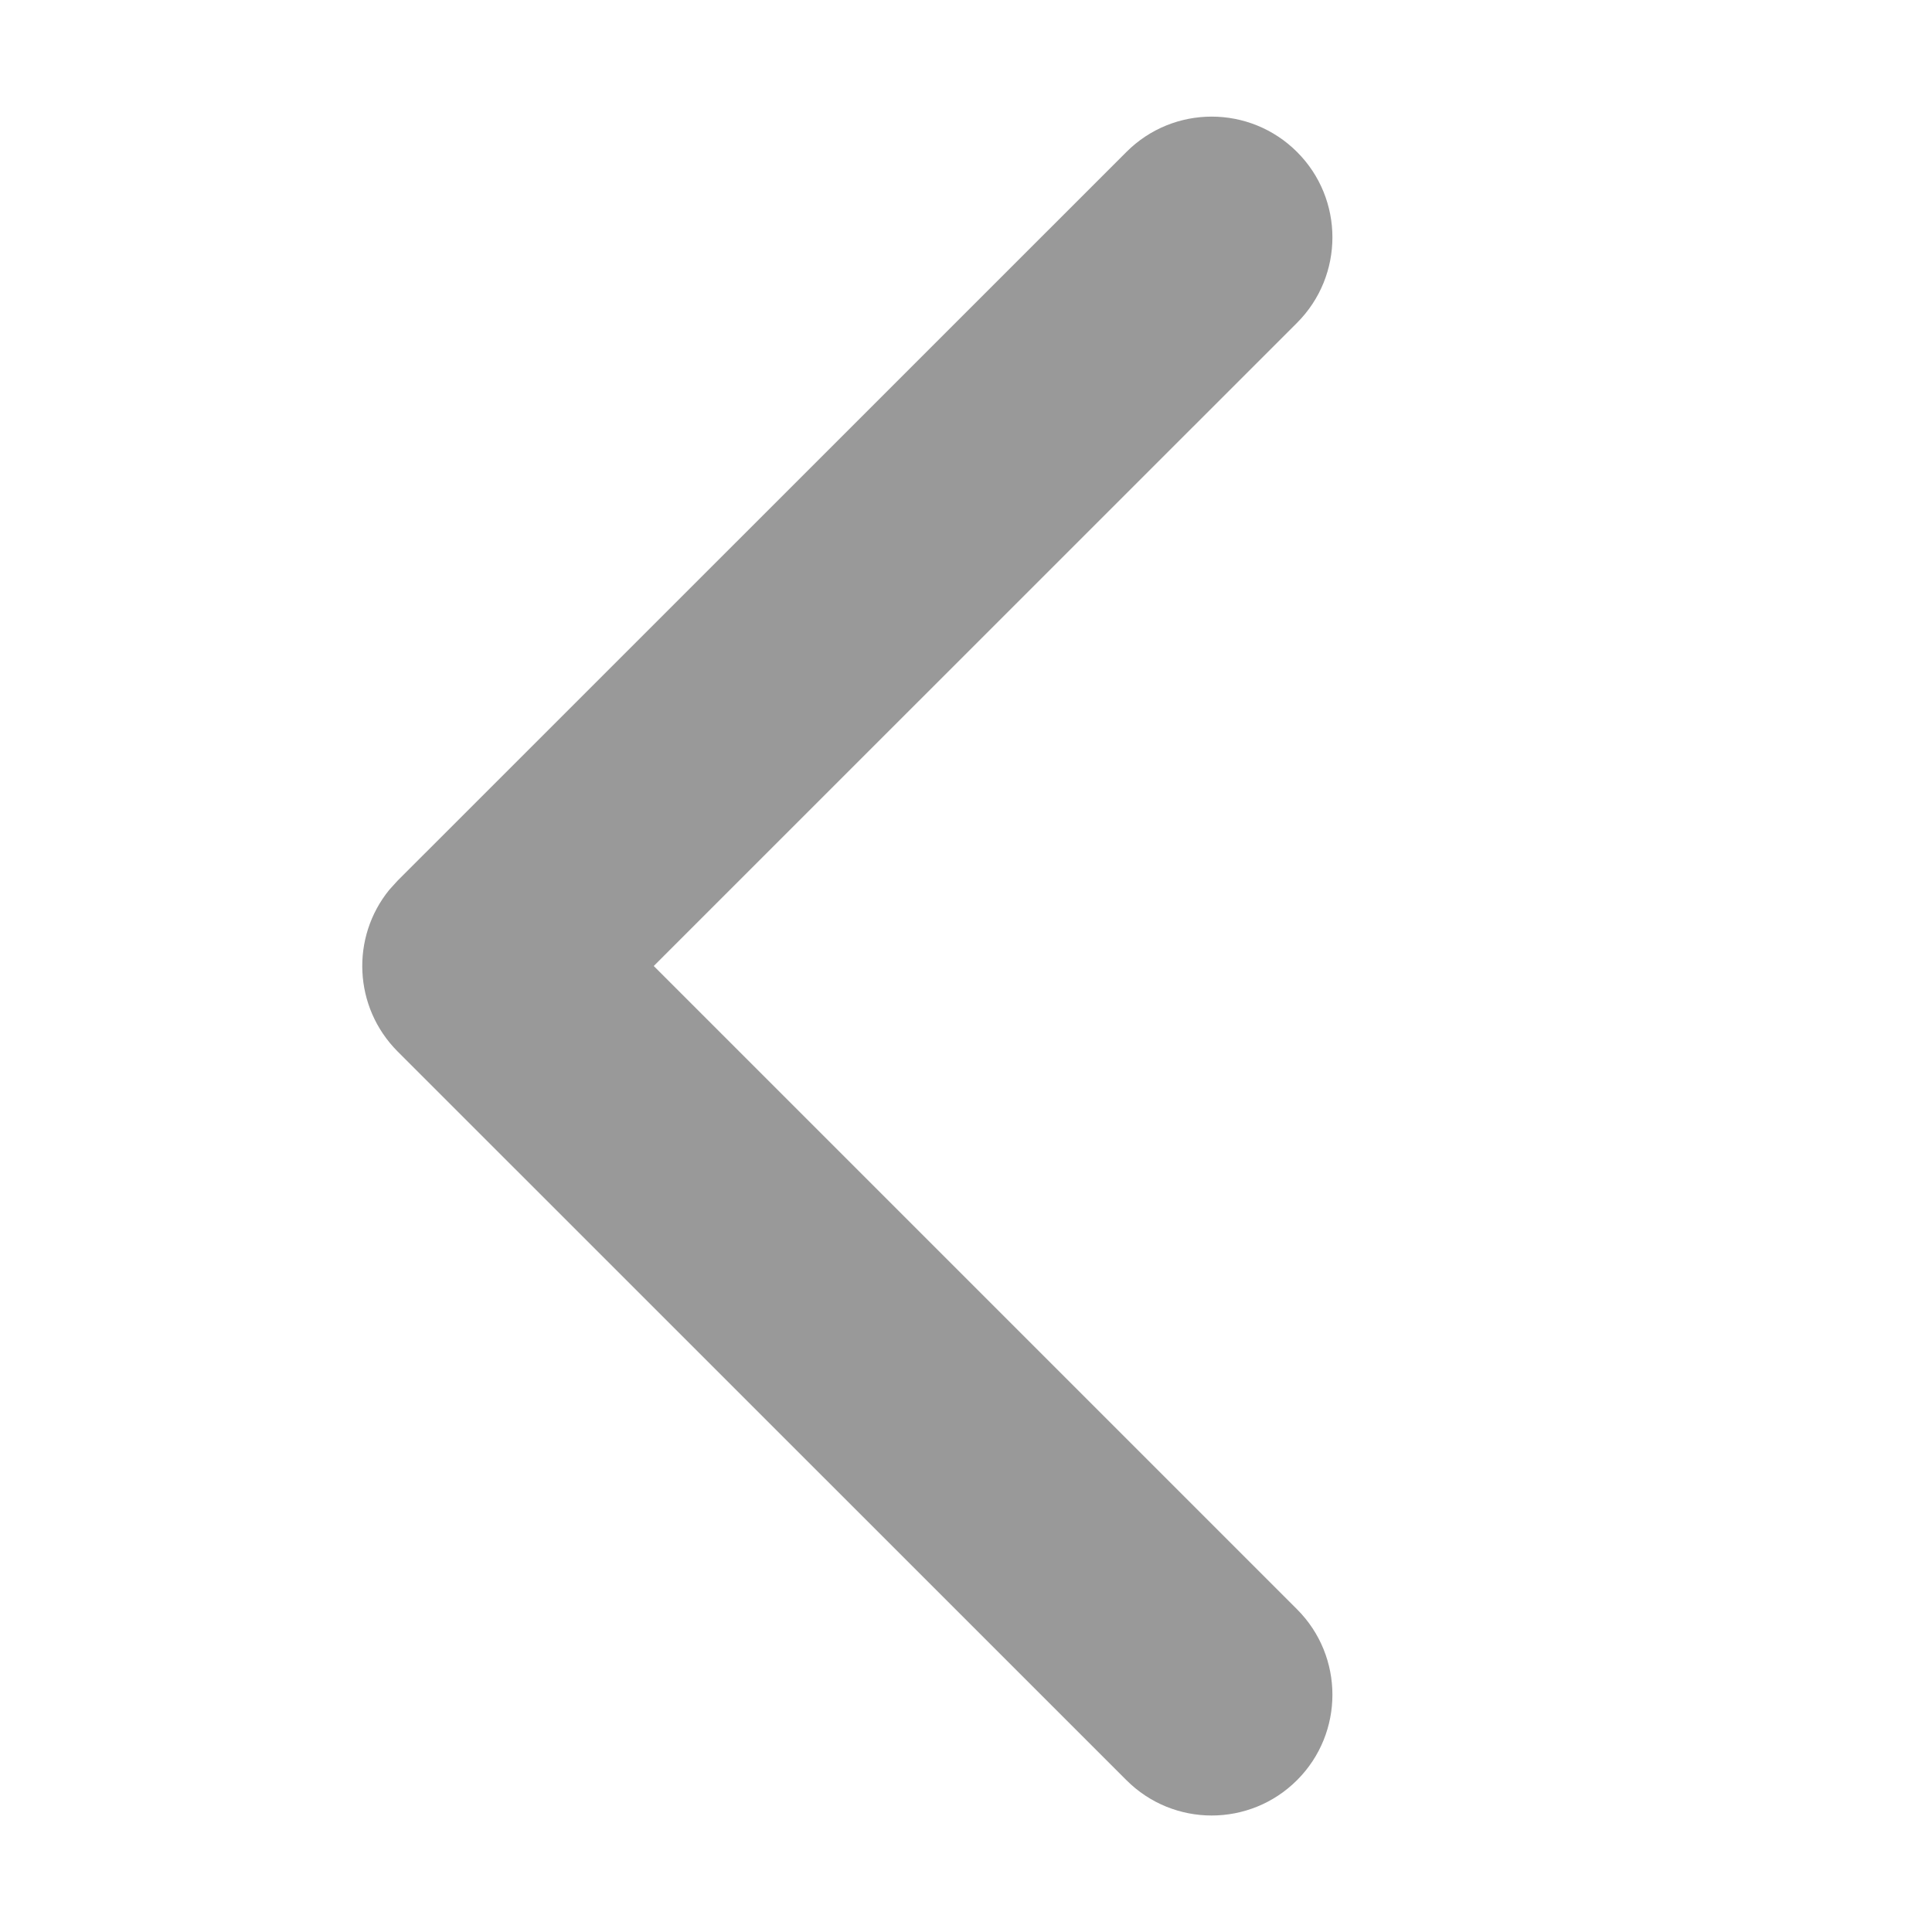 <svg width="16" height="16" viewBox="0 0 16 16" fill="none" xmlns="http://www.w3.org/2000/svg">
<g clip-path="url(#clip0_23_19943)">
<path d="M10.742 13.328L5.414 8L10.742 2.673C11.132 2.282 11.132 1.649 10.742 1.259C10.351 0.868 9.718 0.868 9.328 1.259L3.293 7.293L3.224 7.369C2.904 7.762 2.927 8.341 3.293 8.708L9.328 14.742C9.718 15.133 10.351 15.133 10.742 14.742C11.132 14.352 11.132 13.718 10.742 13.328Z" fill="#999999"/>
</g>
<defs>
<clipPath id="clip0_23_19943">
<rect width="16" height="16" fill="white"/>
</clipPath>
</defs>
</svg>
